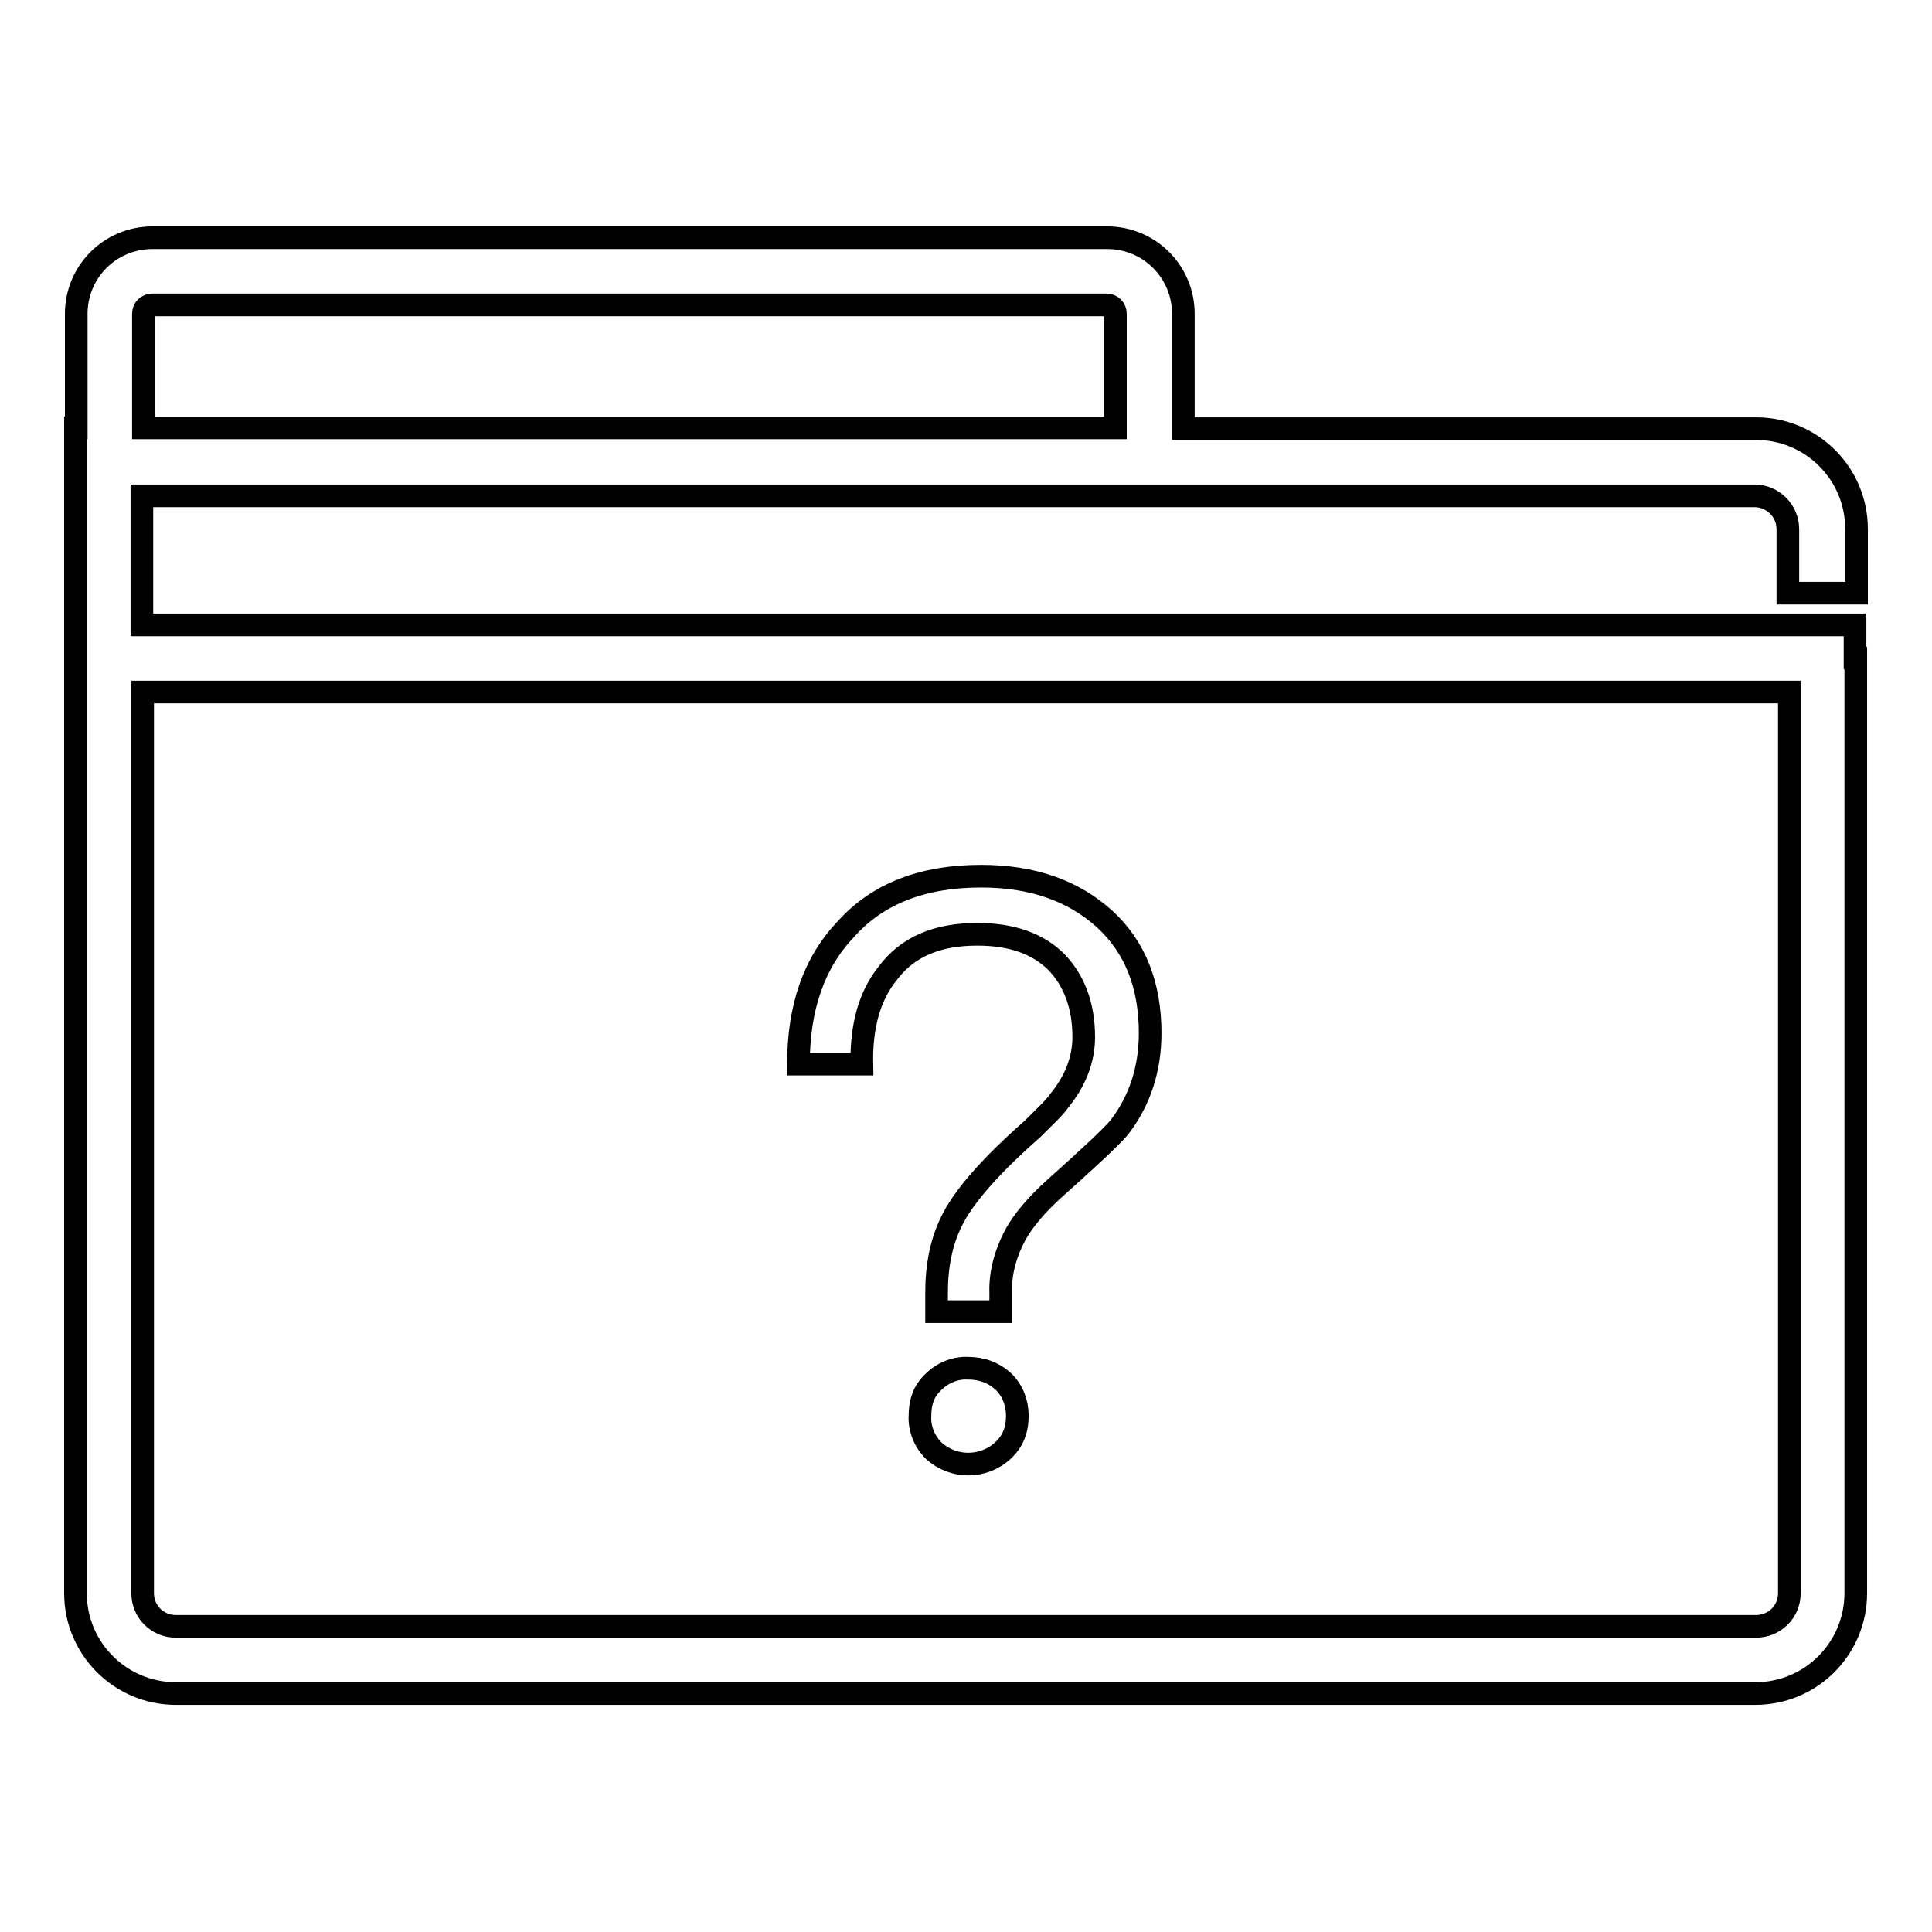 <?xml version="1.0" encoding="utf-8"?>
<!-- Svg Vector Icons : http://www.onlinewebfonts.com/icon -->
<!DOCTYPE svg PUBLIC "-//W3C//DTD SVG 1.1//EN" "http://www.w3.org/Graphics/SVG/1.1/DTD/svg11.dtd">
<svg version="1.1" xmlns="http://www.w3.org/2000/svg" xmlns:xlink="http://www.w3.org/1999/xlink" x="0px" y="0px" viewBox="0 0 256 256" enable-background="new 0 0 256 256" xml:space="preserve">
<g> <path stroke-width="3" fill-opacity="0" stroke="#000000"  d="M246,78.6v-8.5c0-7.4-6-13.3-13.3-13.3h-75.9V41.6c0-5.6-4.5-10.1-10.1-10.1H20.2 c-5.6,0-10.1,4.5-10.1,10.1v15.1H10v154.4c0,7.4,6,13.3,13.3,13.3h209.3c7.4,0,13.3-6,13.3-13.3V87.2h-0.1v-4.4h-227V65.7h213.7 c2.4,0,4.4,2,4.4,4.4v8.5L246,78.6z M19,41.6c0-0.7,0.5-1.2,1.2-1.2h126.4c0.7,0,1.2,0.5,1.2,1.2v15.1H19L19,41.6z M237.1,91.7 v119.4c0,2.5-2,4.4-4.4,4.4H23.3c-2.5,0-4.4-2-4.4-4.4V91.7L237.1,91.7z"/> <path stroke-width="3" fill-opacity="0" stroke="#000000"  d="M128.3,181.3c-1.7-0.1-3.4,0.6-4.6,1.8c-1.3,1.2-1.8,2.7-1.8,4.5c-0.1,1.7,0.6,3.4,1.8,4.6 c2.6,2.4,6.6,2.4,9.2,0c1.3-1.2,1.9-2.7,1.9-4.6c0-1.7-0.6-3.3-1.8-4.5C131.7,181.9,130.1,181.3,128.3,181.3z M117.6,129 c2.6-3.5,6.5-5.2,11.9-5.2c4.5,0,8,1.2,10.5,3.7c2.3,2.4,3.6,5.7,3.6,9.9c0,3-1.1,5.8-3.2,8.4c-0.6,0.9-1.9,2.1-3.6,3.8 c-5.8,5.1-9.3,9.2-10.8,12.4c-1.3,2.7-1.9,5.8-1.9,9.3v2.5h8.5v-2.5c-0.1-2.7,0.7-5.4,2-7.8c1.1-1.9,2.7-3.8,5-5.9 c4.7-4.2,7.6-6.9,8.7-8.2c2.7-3.5,4.1-7.7,4.1-12.5c0-6.4-2-11.4-6-15.1c-4.2-3.8-9.6-5.7-16.4-5.7c-7.7,0-13.7,2.3-17.9,7 c-4.3,4.5-6.3,10.5-6.3,17.9h8.4C114.1,136,115.2,132,117.6,129L117.6,129z"/></g>
</svg>